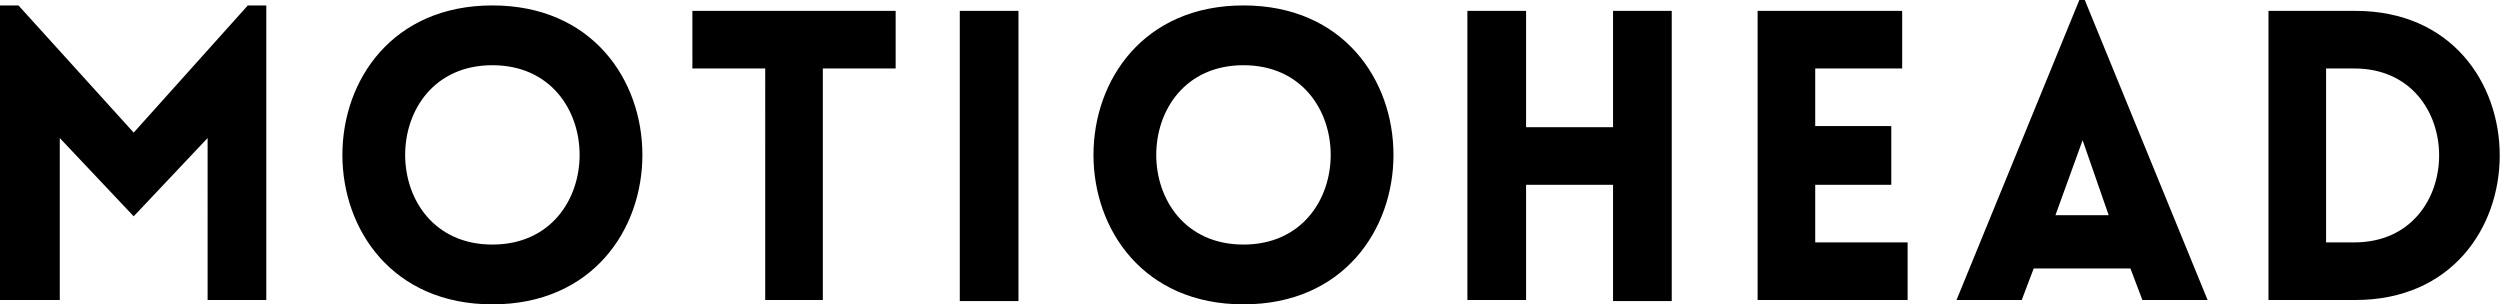<svg version="1.1" id="Layer_1" xmlns="http://www.w3.org/2000/svg" x="0" y="0" viewBox="0 0 230 28" xml:space="preserve"><g id="Layer_2_1_"><path d="M22.8.5h1.7v27.1h-5.4V12.7l-6.8 7.2-6.8-7.2v14.9H0V.5h1.7l10.6 11.7L22.8.5zm22.5 0C63.7.5 63.7 28 45.3 28S26.9.5 45.3.5zm0 5.5c-10.7 0-10.7 16.5 0 16.5S56 6 45.3 6zm25.1 21.6V6.3h-6.7V1h18.7v5.3h-6.7v21.3h-5.3zm17.9 0V1h5.4v26.7h-5.4zM114.4.5c18.4 0 18.4 27.5 0 27.5S96 .5 114.4.5zm0 5.5c-10.7 0-10.7 16.5 0 16.5S125.1 6 114.4 6zm34 21.6V17h-8v10.6H135V1h5.4v10.7h8V1h5.4v26.7h-5.4zm13.3 0V1H175v5.3h-8v5.3h7V17h-7v5.3h8.5v5.3h-13.8zM191.3 0h.5l11.3 27.6h-6l-1.1-2.9h-8.9l-1.1 2.9h-6L191.3 0zm2.7 19.8l-2.4-6.9-2.5 6.9h4.9zm22.7 7.8h-8V1h8c17.7 0 17.7 26.6 0 26.6zM214 6.3v16h2.6c10.4 0 10.4-16 0-16H214z" id="Layer_1-2"/></g></svg>